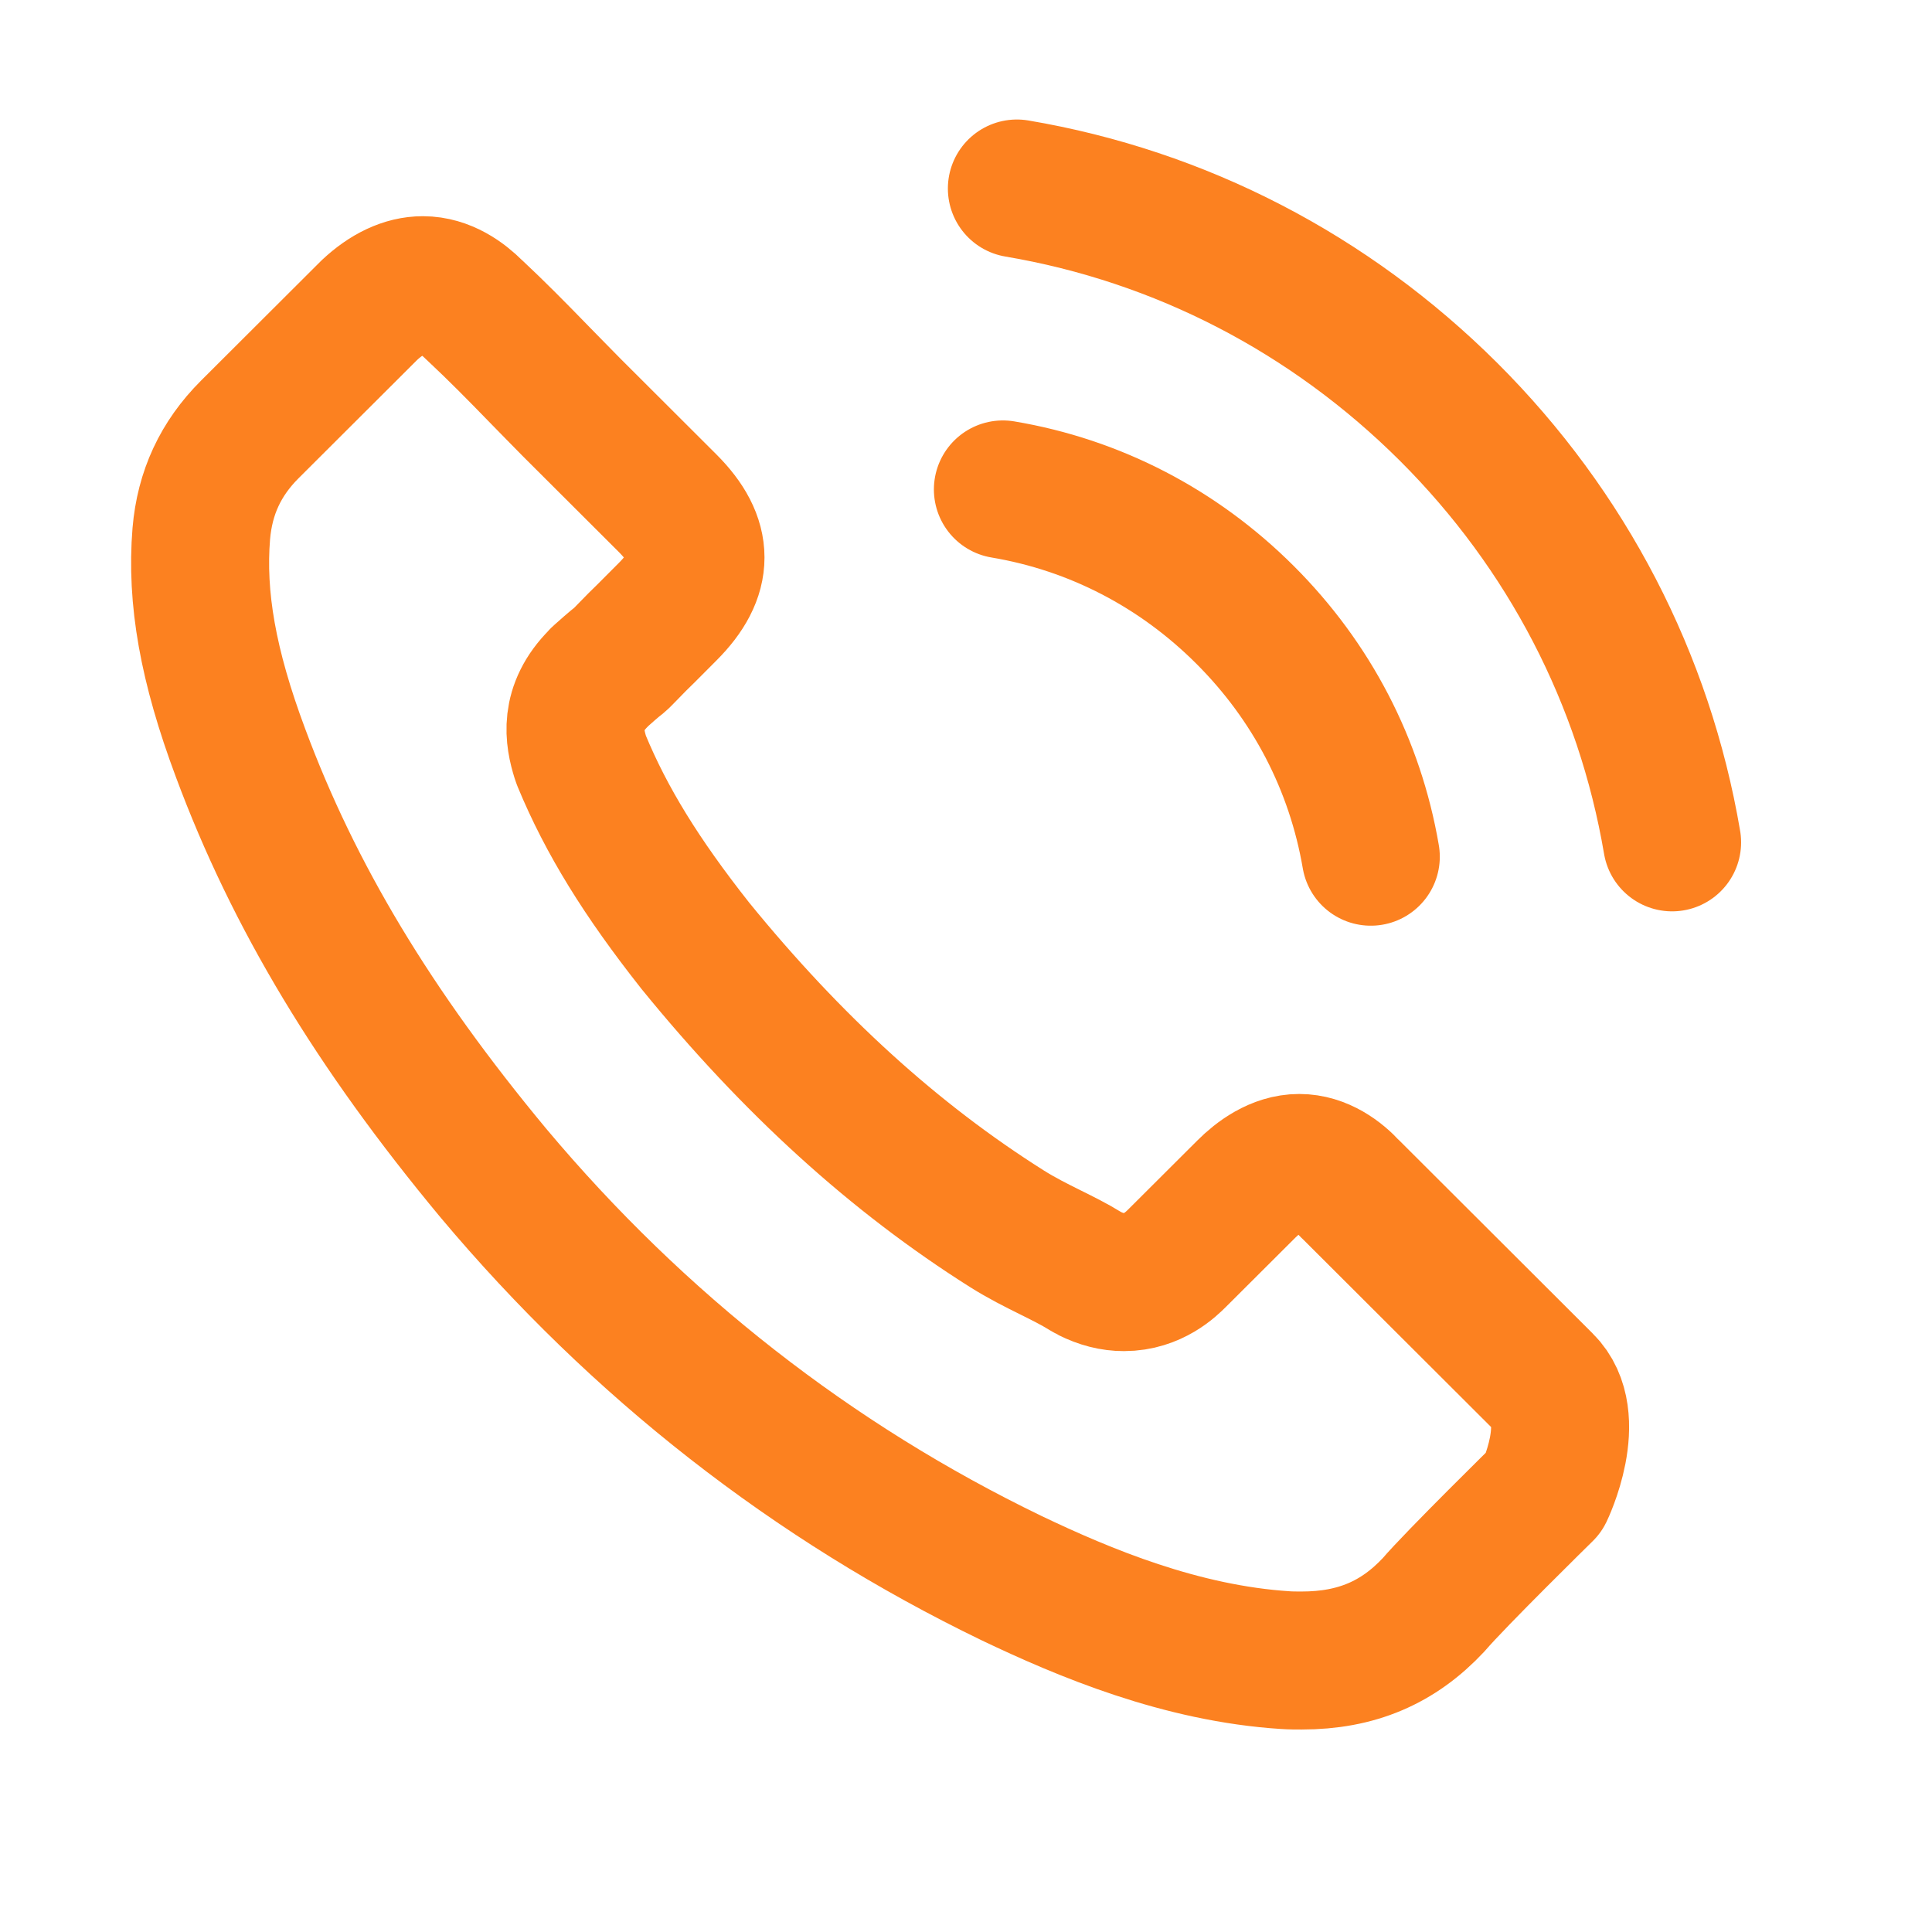 <?xml version="1.0" encoding="UTF-8"?> <svg xmlns="http://www.w3.org/2000/svg" width="21" height="21" viewBox="0 0 21 21" fill="none"><path d="M10.901 5.32C11.901 5.488 12.809 5.96 13.534 6.684C14.259 7.408 14.729 8.314 14.9 9.312M11.053 2.049C12.832 2.35 14.454 3.191 15.744 4.475C17.034 5.762 17.873 7.381 18.175 9.156M16.786 16.217C16.786 16.217 15.82 17.165 15.583 17.443C15.198 17.855 14.744 18.049 14.149 18.049C14.091 18.049 14.03 18.049 13.973 18.045C12.839 17.973 11.786 17.531 10.996 17.154C8.836 16.11 6.939 14.629 5.363 12.751C4.062 11.186 3.192 9.738 2.615 8.185C2.26 7.236 2.131 6.497 2.188 5.8C2.226 5.355 2.398 4.985 2.714 4.669L4.016 3.37C4.203 3.195 4.401 3.1 4.596 3.1C4.836 3.1 5.031 3.245 5.153 3.367C5.157 3.37 5.161 3.374 5.165 3.378C5.397 3.595 5.619 3.82 5.852 4.06C5.97 4.182 6.092 4.304 6.214 4.429L7.256 5.469C7.661 5.873 7.661 6.246 7.256 6.65C7.145 6.76 7.038 6.871 6.928 6.977C6.607 7.305 6.859 7.053 6.527 7.35C6.519 7.358 6.512 7.362 6.508 7.37C6.18 7.697 6.241 8.017 6.309 8.234C6.313 8.245 6.317 8.257 6.321 8.268C6.592 8.923 6.974 9.54 7.554 10.275L7.557 10.279C8.611 11.574 9.721 12.584 10.946 13.357C11.103 13.456 11.263 13.536 11.416 13.612C11.553 13.68 11.683 13.745 11.794 13.814C11.809 13.821 11.824 13.833 11.839 13.84C11.969 13.905 12.091 13.936 12.217 13.936C12.534 13.936 12.732 13.738 12.797 13.673L13.546 12.926C13.675 12.797 13.881 12.641 14.122 12.641C14.358 12.641 14.553 12.789 14.671 12.919C14.675 12.922 14.675 12.922 14.679 12.926L16.782 15.025C17.175 15.413 16.786 16.217 16.786 16.217Z" stroke="#FC8120" stroke-width="1.5" stroke-linecap="round" stroke-linejoin="round"></path></svg> 